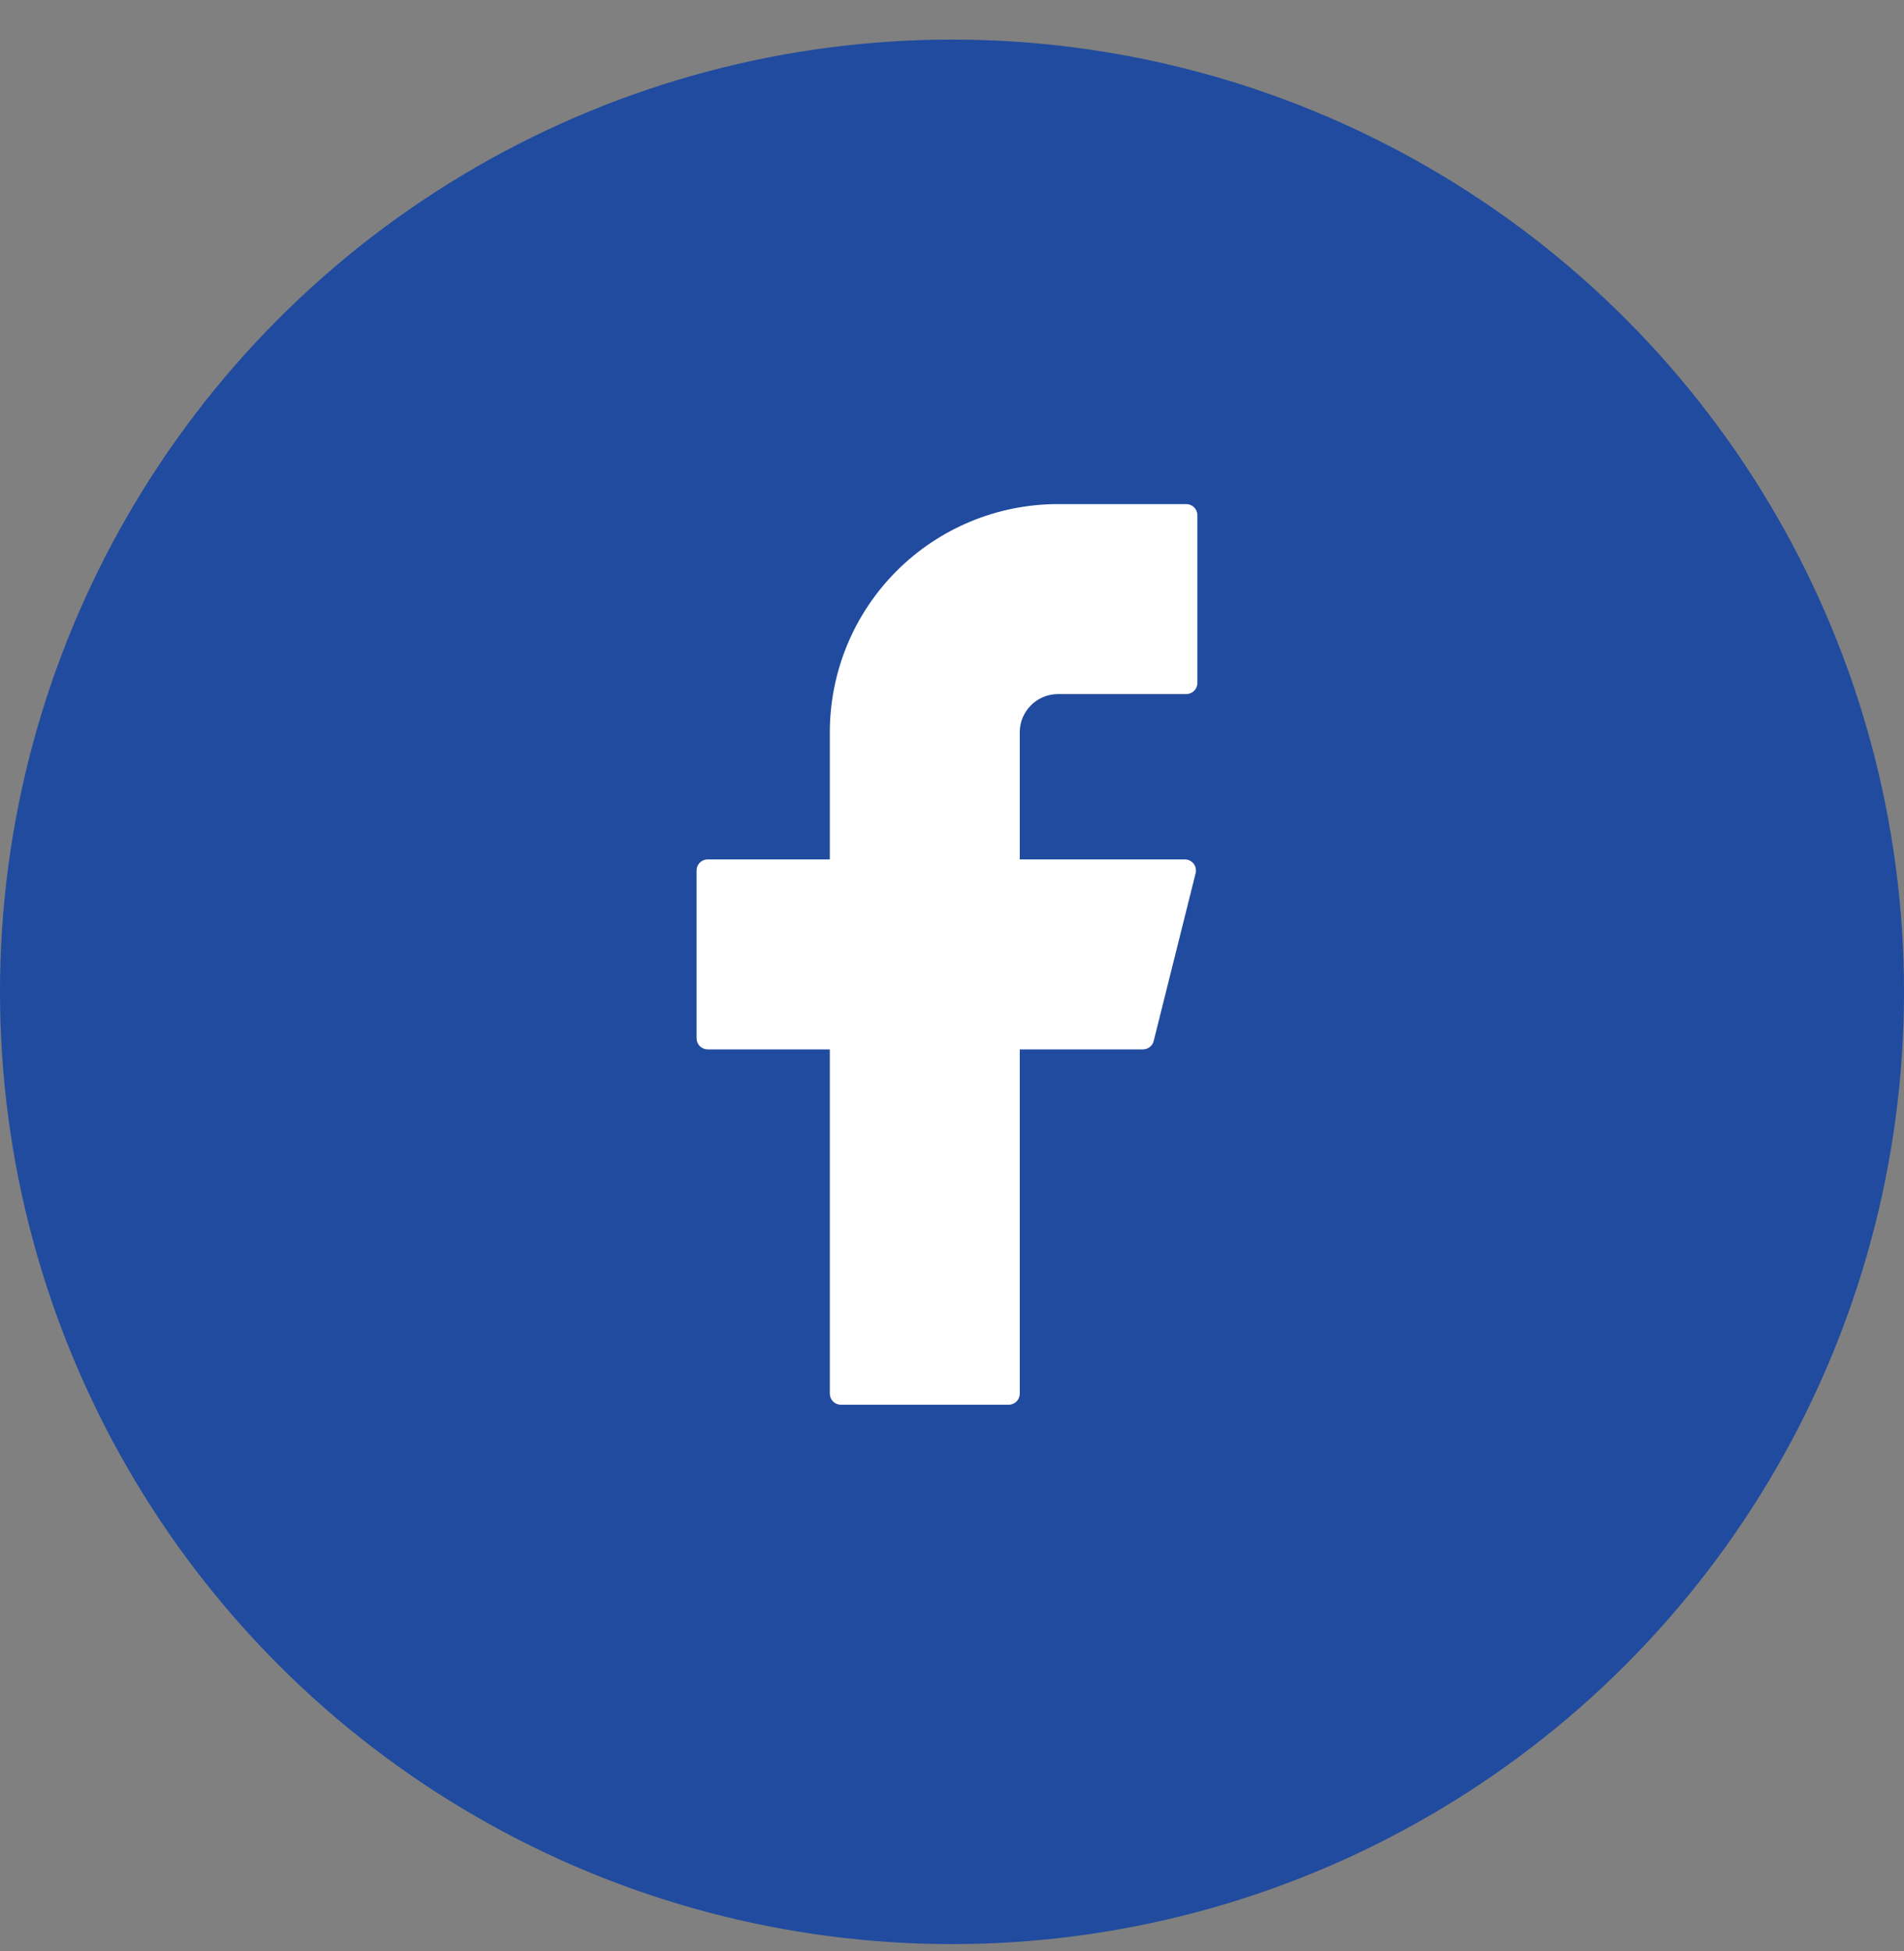 <svg width="41" height="42" viewBox="0 0 41 42" fill="none" xmlns="http://www.w3.org/2000/svg">
    <rect x="0" y="0" width="41" height="42" fill="#808080" stroke="none"/>
    <circle cx="20.5" cy="21.352" r="20.5" fill="#204B9F"/>
    <path d="M22.782 10.852C21.479 10.852 20.229 11.37 19.308 12.291C18.386 13.213 17.869 14.462 17.869 15.765V18.501H15.239C15.107 18.501 15 18.608 15 18.74V22.352C15 22.484 15.106 22.591 15.239 22.591H17.869V30.002C17.869 30.134 17.975 30.241 18.108 30.241H21.72C21.852 30.241 21.959 30.135 21.959 30.002V22.591H24.612C24.721 22.591 24.817 22.517 24.843 22.411L25.746 18.799C25.755 18.764 25.756 18.727 25.748 18.691C25.741 18.655 25.726 18.622 25.703 18.593C25.681 18.565 25.652 18.541 25.62 18.526C25.587 18.51 25.551 18.501 25.515 18.501H21.959V15.765C21.959 15.657 21.98 15.55 22.021 15.45C22.063 15.351 22.124 15.26 22.2 15.183C22.276 15.107 22.367 15.046 22.467 15.005C22.567 14.963 22.674 14.942 22.782 14.942H25.544C25.676 14.942 25.784 14.836 25.784 14.703V11.091C25.784 10.959 25.677 10.852 25.544 10.852H22.782Z" fill="white"/>
</svg>
